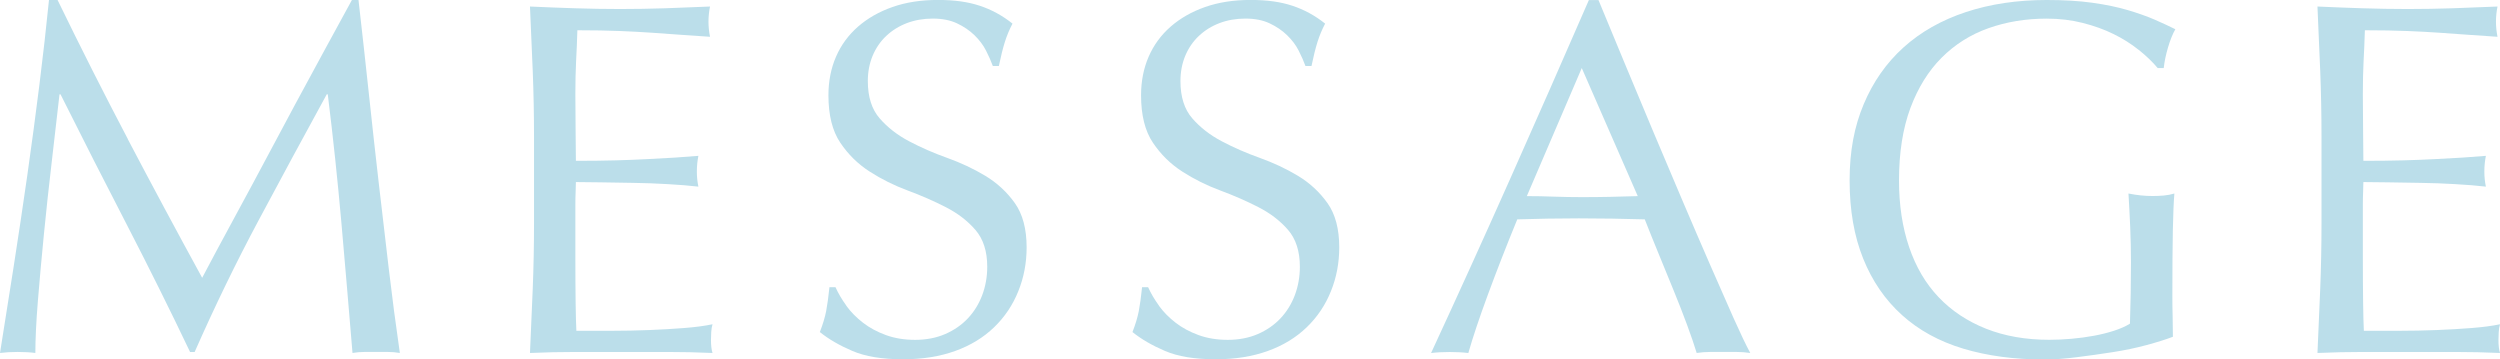 <?xml version="1.0" encoding="UTF-8"?><svg id="_レイヤー_2" xmlns="http://www.w3.org/2000/svg" viewBox="0 0 471.01 67.73"><defs><style>.cls-1{fill:#bbdeea;}</style></defs><g id="_レイヤー_1-2"><path class="cls-1" d="m24.08,26.22c4.46,8.49,9.13,17.2,14.01,26.12.63-1.2,1.55-2.93,2.75-5.18,1.2-2.25,2.6-4.83,4.18-7.74,1.58-2.91,3.28-6.06,5.08-9.45,1.8-3.39,3.64-6.82,5.51-10.31,1.87-3.48,3.72-6.9,5.56-10.26,1.84-3.36,3.55-6.49,5.13-9.4h1.24c.7,6.08,1.34,11.96,1.95,17.62.6,5.67,1.22,11.24,1.85,16.72.63,5.48,1.27,10.89,1.9,16.25.63,5.35,1.33,10.66,2.09,15.91-.76-.13-1.5-.19-2.23-.19h-4.46c-.73,0-1.47.06-2.23.19-.7-8.42-1.39-16.59-2.09-24.51-.7-7.92-1.55-15.99-2.57-24.22h-.19c-4.37,7.98-8.66,15.91-12.87,23.8-4.21,7.88-8.22,16.13-12.02,24.75h-.86c-3.8-7.98-7.78-15.97-11.92-23.99-4.15-8.01-8.31-16.2-12.49-24.56h-.19c-.44,3.93-.93,8.19-1.47,12.78-.54,4.59-1.03,9.12-1.47,13.58-.44,4.46-.82,8.68-1.14,12.63-.32,3.96-.47,7.21-.47,9.74-1.01-.13-2.12-.19-3.33-.19s-2.31.06-3.33.19c.82-5.13,1.68-10.55,2.57-16.25.89-5.7,1.74-11.43,2.57-17.2.82-5.76,1.58-11.45,2.28-17.05.7-5.6,1.3-10.94,1.81-16.01h1.61c4.37,8.99,8.79,17.73,13.25,26.22Z"/><path class="cls-1" d="m100.37,13.39c-.16-4.05-.33-8.11-.52-12.16,2.85.13,5.68.24,8.5.33,2.82.09,5.65.14,8.5.14s5.67-.05,8.46-.14c2.79-.1,5.61-.21,8.46-.33-.19.95-.29,1.9-.29,2.85s.1,1.9.29,2.85c-2.03-.13-3.88-.25-5.56-.38-1.68-.13-3.45-.25-5.32-.38-1.87-.13-3.91-.24-6.13-.33-2.22-.09-4.88-.14-7.98-.14-.06,2.03-.14,3.96-.24,5.79-.09,1.84-.14,3.93-.14,6.27,0,2.47.02,4.88.05,7.22.03,2.34.05,4.12.05,5.32,2.79,0,5.29-.03,7.5-.09,2.22-.06,4.24-.14,6.08-.24,1.84-.09,3.53-.19,5.08-.28,1.55-.1,3.02-.21,4.42-.33-.19.95-.29,1.93-.29,2.95,0,.95.09,1.9.29,2.85-1.65-.19-3.56-.35-5.75-.47-2.18-.13-4.37-.21-6.55-.24-2.18-.03-4.24-.06-6.17-.1-1.93-.03-3.47-.05-4.61-.05,0,.57-.02,1.19-.05,1.85-.03.67-.05,1.5-.05,2.52v9.4c0,3.61.02,6.59.05,8.93.03,2.34.08,4.12.14,5.32h6.65c2.41,0,4.76-.05,7.08-.14,2.31-.09,4.5-.22,6.55-.38,2.06-.16,3.85-.39,5.37-.71-.13.44-.21.93-.24,1.47-.03.54-.05,1.03-.05,1.47,0,1.01.09,1.84.29,2.47-2.85-.13-5.69-.19-8.5-.19h-17.24c-2.85,0-5.73.06-8.65.19.19-4.05.36-8.09.52-12.11.16-4.02.24-8.12.24-12.3v-16.34c0-4.18-.08-8.3-.24-12.35Z"/><path class="cls-1" d="m159.46,57.62c.85,1.17,1.9,2.23,3.13,3.18s2.67,1.73,4.32,2.33c1.65.6,3.48.9,5.51.9s3.97-.36,5.65-1.09c1.68-.73,3.1-1.71,4.27-2.95,1.17-1.24,2.07-2.69,2.71-4.37.63-1.68.95-3.47.95-5.37,0-2.91-.75-5.23-2.23-6.94s-3.34-3.13-5.56-4.27c-2.22-1.14-4.61-2.19-7.17-3.14-2.57-.95-4.96-2.14-7.17-3.56-2.22-1.42-4.07-3.24-5.56-5.46-1.49-2.22-2.23-5.19-2.23-8.93,0-2.66.48-5.08,1.43-7.27.95-2.19,2.33-4.07,4.13-5.65,1.81-1.58,3.97-2.82,6.51-3.71,2.53-.89,5.38-1.33,8.55-1.33s5.67.36,7.88,1.09c2.22.73,4.28,1.85,6.18,3.37-.57,1.08-1.05,2.22-1.43,3.42-.38,1.2-.76,2.72-1.14,4.56h-1.14c-.32-.89-.75-1.85-1.28-2.9s-1.27-2.01-2.18-2.9c-.92-.89-2.01-1.63-3.28-2.23-1.27-.6-2.79-.9-4.56-.9s-3.41.29-4.89.85c-1.49.57-2.79,1.38-3.89,2.42-1.11,1.04-1.96,2.3-2.57,3.75-.6,1.46-.9,3.04-.9,4.75,0,2.98.74,5.32,2.23,7.03,1.49,1.71,3.34,3.15,5.56,4.32,2.22,1.17,4.61,2.22,7.17,3.13,2.56.92,4.96,2.04,7.17,3.37s4.07,3.04,5.56,5.13c1.49,2.09,2.23,4.88,2.23,8.36,0,2.91-.52,5.67-1.57,8.26-1.04,2.6-2.56,4.86-4.56,6.79-2,1.93-4.43,3.42-7.32,4.46-2.88,1.04-6.16,1.57-9.83,1.57-3.93,0-7.11-.52-9.55-1.57-2.44-1.04-4.48-2.23-6.13-3.56.57-1.46.96-2.77,1.19-3.94.22-1.17.43-2.67.62-4.51h1.14c.51,1.14,1.19,2.3,2.04,3.47Z"/><path class="cls-1" d="m218.36,57.62c.85,1.17,1.9,2.23,3.13,3.18s2.67,1.73,4.32,2.33c1.65.6,3.48.9,5.51.9s3.97-.36,5.65-1.09c1.68-.73,3.1-1.71,4.27-2.95,1.17-1.24,2.07-2.69,2.71-4.37.63-1.68.95-3.47.95-5.37,0-2.91-.75-5.23-2.23-6.94s-3.34-3.13-5.56-4.27c-2.22-1.14-4.61-2.19-7.17-3.14-2.57-.95-4.96-2.14-7.17-3.56-2.22-1.42-4.07-3.24-5.56-5.46-1.49-2.22-2.23-5.19-2.23-8.93,0-2.66.48-5.08,1.43-7.27.95-2.19,2.33-4.07,4.13-5.65,1.81-1.58,3.97-2.82,6.51-3.71,2.53-.89,5.38-1.33,8.55-1.33s5.67.36,7.88,1.09c2.22.73,4.28,1.85,6.18,3.37-.57,1.08-1.05,2.22-1.43,3.42-.38,1.2-.76,2.72-1.14,4.56h-1.14c-.32-.89-.75-1.85-1.28-2.9s-1.27-2.01-2.18-2.9c-.92-.89-2.01-1.63-3.28-2.23-1.27-.6-2.79-.9-4.56-.9s-3.41.29-4.89.85c-1.49.57-2.79,1.38-3.89,2.42-1.11,1.04-1.96,2.3-2.57,3.75-.6,1.46-.9,3.04-.9,4.75,0,2.98.74,5.32,2.23,7.03,1.49,1.71,3.34,3.15,5.56,4.32,2.22,1.17,4.61,2.22,7.17,3.13,2.56.92,4.96,2.04,7.17,3.37s4.07,3.04,5.56,5.13c1.49,2.09,2.23,4.88,2.23,8.36,0,2.91-.52,5.67-1.57,8.26-1.04,2.6-2.56,4.86-4.56,6.79-2,1.93-4.43,3.42-7.32,4.46-2.88,1.04-6.16,1.57-9.83,1.57-3.93,0-7.11-.52-9.55-1.57-2.44-1.04-4.48-2.23-6.13-3.56.57-1.46.96-2.77,1.19-3.94.22-1.17.43-2.67.62-4.51h1.14c.51,1.14,1.19,2.3,2.04,3.47Z"/><path class="cls-1" d="m329.74,66.5c-.89-.13-1.73-.19-2.52-.19h-5.04c-.79,0-1.63.06-2.52.19-.44-1.46-1.04-3.21-1.8-5.27-.76-2.06-1.6-4.21-2.52-6.46-.92-2.25-1.85-4.53-2.8-6.84-.95-2.31-1.84-4.51-2.66-6.6-2.03-.06-4.08-.11-6.17-.14-2.09-.03-4.18-.05-6.27-.05-1.96,0-3.9.02-5.79.05-1.9.03-3.83.08-5.79.14-2.03,4.94-3.86,9.64-5.51,14.11-1.65,4.47-2.88,8.16-3.71,11.07-1.08-.13-2.25-.19-3.51-.19s-2.44.06-3.51.19c5.13-11.08,10.13-22.1,15.01-33.06,4.88-10.96,9.79-22.1,14.72-33.44h1.81c1.52,3.67,3.17,7.65,4.94,11.92,1.77,4.28,3.58,8.6,5.42,12.97,1.84,4.37,3.67,8.71,5.51,13.01,1.84,4.31,3.56,8.31,5.18,12.02s3.07,7.02,4.37,9.93c1.3,2.91,2.36,5.13,3.18,6.65Zm-42.08-29.55c1.65,0,3.36.03,5.13.1,1.77.06,3.48.09,5.13.09,1.77,0,3.55-.01,5.32-.05,1.77-.03,3.55-.08,5.32-.14l-10.55-24.13-10.35,24.13Z"/><path class="cls-1" d="m402.94,9.4c-1.42-1.14-3.01-2.14-4.75-2.99-1.74-.86-3.67-1.55-5.79-2.09-2.12-.54-4.39-.81-6.79-.81-3.93,0-7.58.6-10.97,1.8-3.39,1.2-6.33,3.06-8.83,5.56-2.5,2.5-4.46,5.67-5.89,9.5-1.42,3.83-2.14,8.38-2.14,13.63,0,4.62.63,8.8,1.9,12.54,1.27,3.74,3.12,6.89,5.56,9.45,2.44,2.57,5.42,4.54,8.93,5.94,3.51,1.39,7.49,2.09,11.92,2.09,1.33,0,2.72-.06,4.18-.19,1.46-.13,2.87-.32,4.23-.57,1.36-.25,2.63-.57,3.8-.95,1.17-.38,2.17-.82,2.99-1.33.06-1.9.11-3.8.14-5.7.03-1.9.05-3.83.05-5.8,0-2.22-.05-4.43-.14-6.65-.09-2.22-.21-4.34-.33-6.37,1.58.32,3.1.47,4.56.47.7,0,1.39-.03,2.09-.09.7-.06,1.36-.19,2-.38-.13,1.46-.22,3.75-.29,6.89-.06,3.13-.09,7.27-.09,12.4,0,1.27.01,2.55.05,3.85.03,1.3.05,2.58.05,3.85-1.33.51-2.99,1.03-4.99,1.57s-4.12.98-6.37,1.33c-2.25.35-4.5.67-6.75.95-2.25.29-4.29.43-6.13.43-5.64,0-10.72-.68-15.25-2.04-4.53-1.36-8.38-3.47-11.54-6.32-3.17-2.85-5.61-6.4-7.32-10.64-1.71-4.24-2.56-9.15-2.56-14.72s.89-10.18,2.66-14.39c1.77-4.21,4.27-7.77,7.5-10.69,3.23-2.91,7.14-5.13,11.73-6.65,4.59-1.52,9.67-2.28,15.25-2.28,3.23,0,6.09.17,8.6.52,2.5.35,4.72.81,6.65,1.38,1.93.57,3.62,1.17,5.08,1.8,1.46.63,2.75,1.24,3.9,1.81-.51.89-.97,2.03-1.38,3.42-.41,1.39-.68,2.69-.81,3.89h-1.14c-.95-1.14-2.14-2.28-3.56-3.42Z"/><path class="cls-1" d="m437.14,13.39c-.16-4.05-.33-8.11-.52-12.16,2.85.13,5.68.24,8.5.33,2.82.09,5.65.14,8.5.14s5.67-.05,8.46-.14c2.79-.1,5.61-.21,8.46-.33-.19.95-.29,1.9-.29,2.85s.1,1.9.29,2.85c-2.03-.13-3.88-.25-5.56-.38-1.68-.13-3.45-.25-5.32-.38-1.87-.13-3.91-.24-6.13-.33-2.22-.09-4.88-.14-7.98-.14-.06,2.03-.14,3.96-.24,5.79-.09,1.84-.14,3.93-.14,6.27,0,2.47.02,4.88.05,7.22.03,2.34.05,4.12.05,5.32,2.79,0,5.29-.03,7.5-.09,2.22-.06,4.24-.14,6.08-.24,1.84-.09,3.53-.19,5.08-.28,1.55-.1,3.02-.21,4.42-.33-.19.95-.29,1.93-.29,2.95,0,.95.09,1.9.29,2.85-1.65-.19-3.56-.35-5.75-.47-2.18-.13-4.37-.21-6.55-.24-2.18-.03-4.24-.06-6.17-.1-1.93-.03-3.47-.05-4.61-.05,0,.57-.02,1.19-.05,1.85-.03.67-.05,1.5-.05,2.52v9.4c0,3.61.02,6.59.05,8.93.03,2.34.08,4.12.14,5.32h6.65c2.41,0,4.76-.05,7.08-.14,2.31-.09,4.5-.22,6.55-.38,2.06-.16,3.85-.39,5.37-.71-.13.44-.21.93-.24,1.47-.03.54-.05,1.03-.05,1.47,0,1.01.09,1.84.29,2.47-2.85-.13-5.69-.19-8.5-.19h-17.24c-2.85,0-5.73.06-8.65.19.19-4.05.36-8.09.52-12.11.16-4.02.24-8.12.24-12.3v-16.34c0-4.18-.08-8.3-.24-12.35Z"/></g></svg>